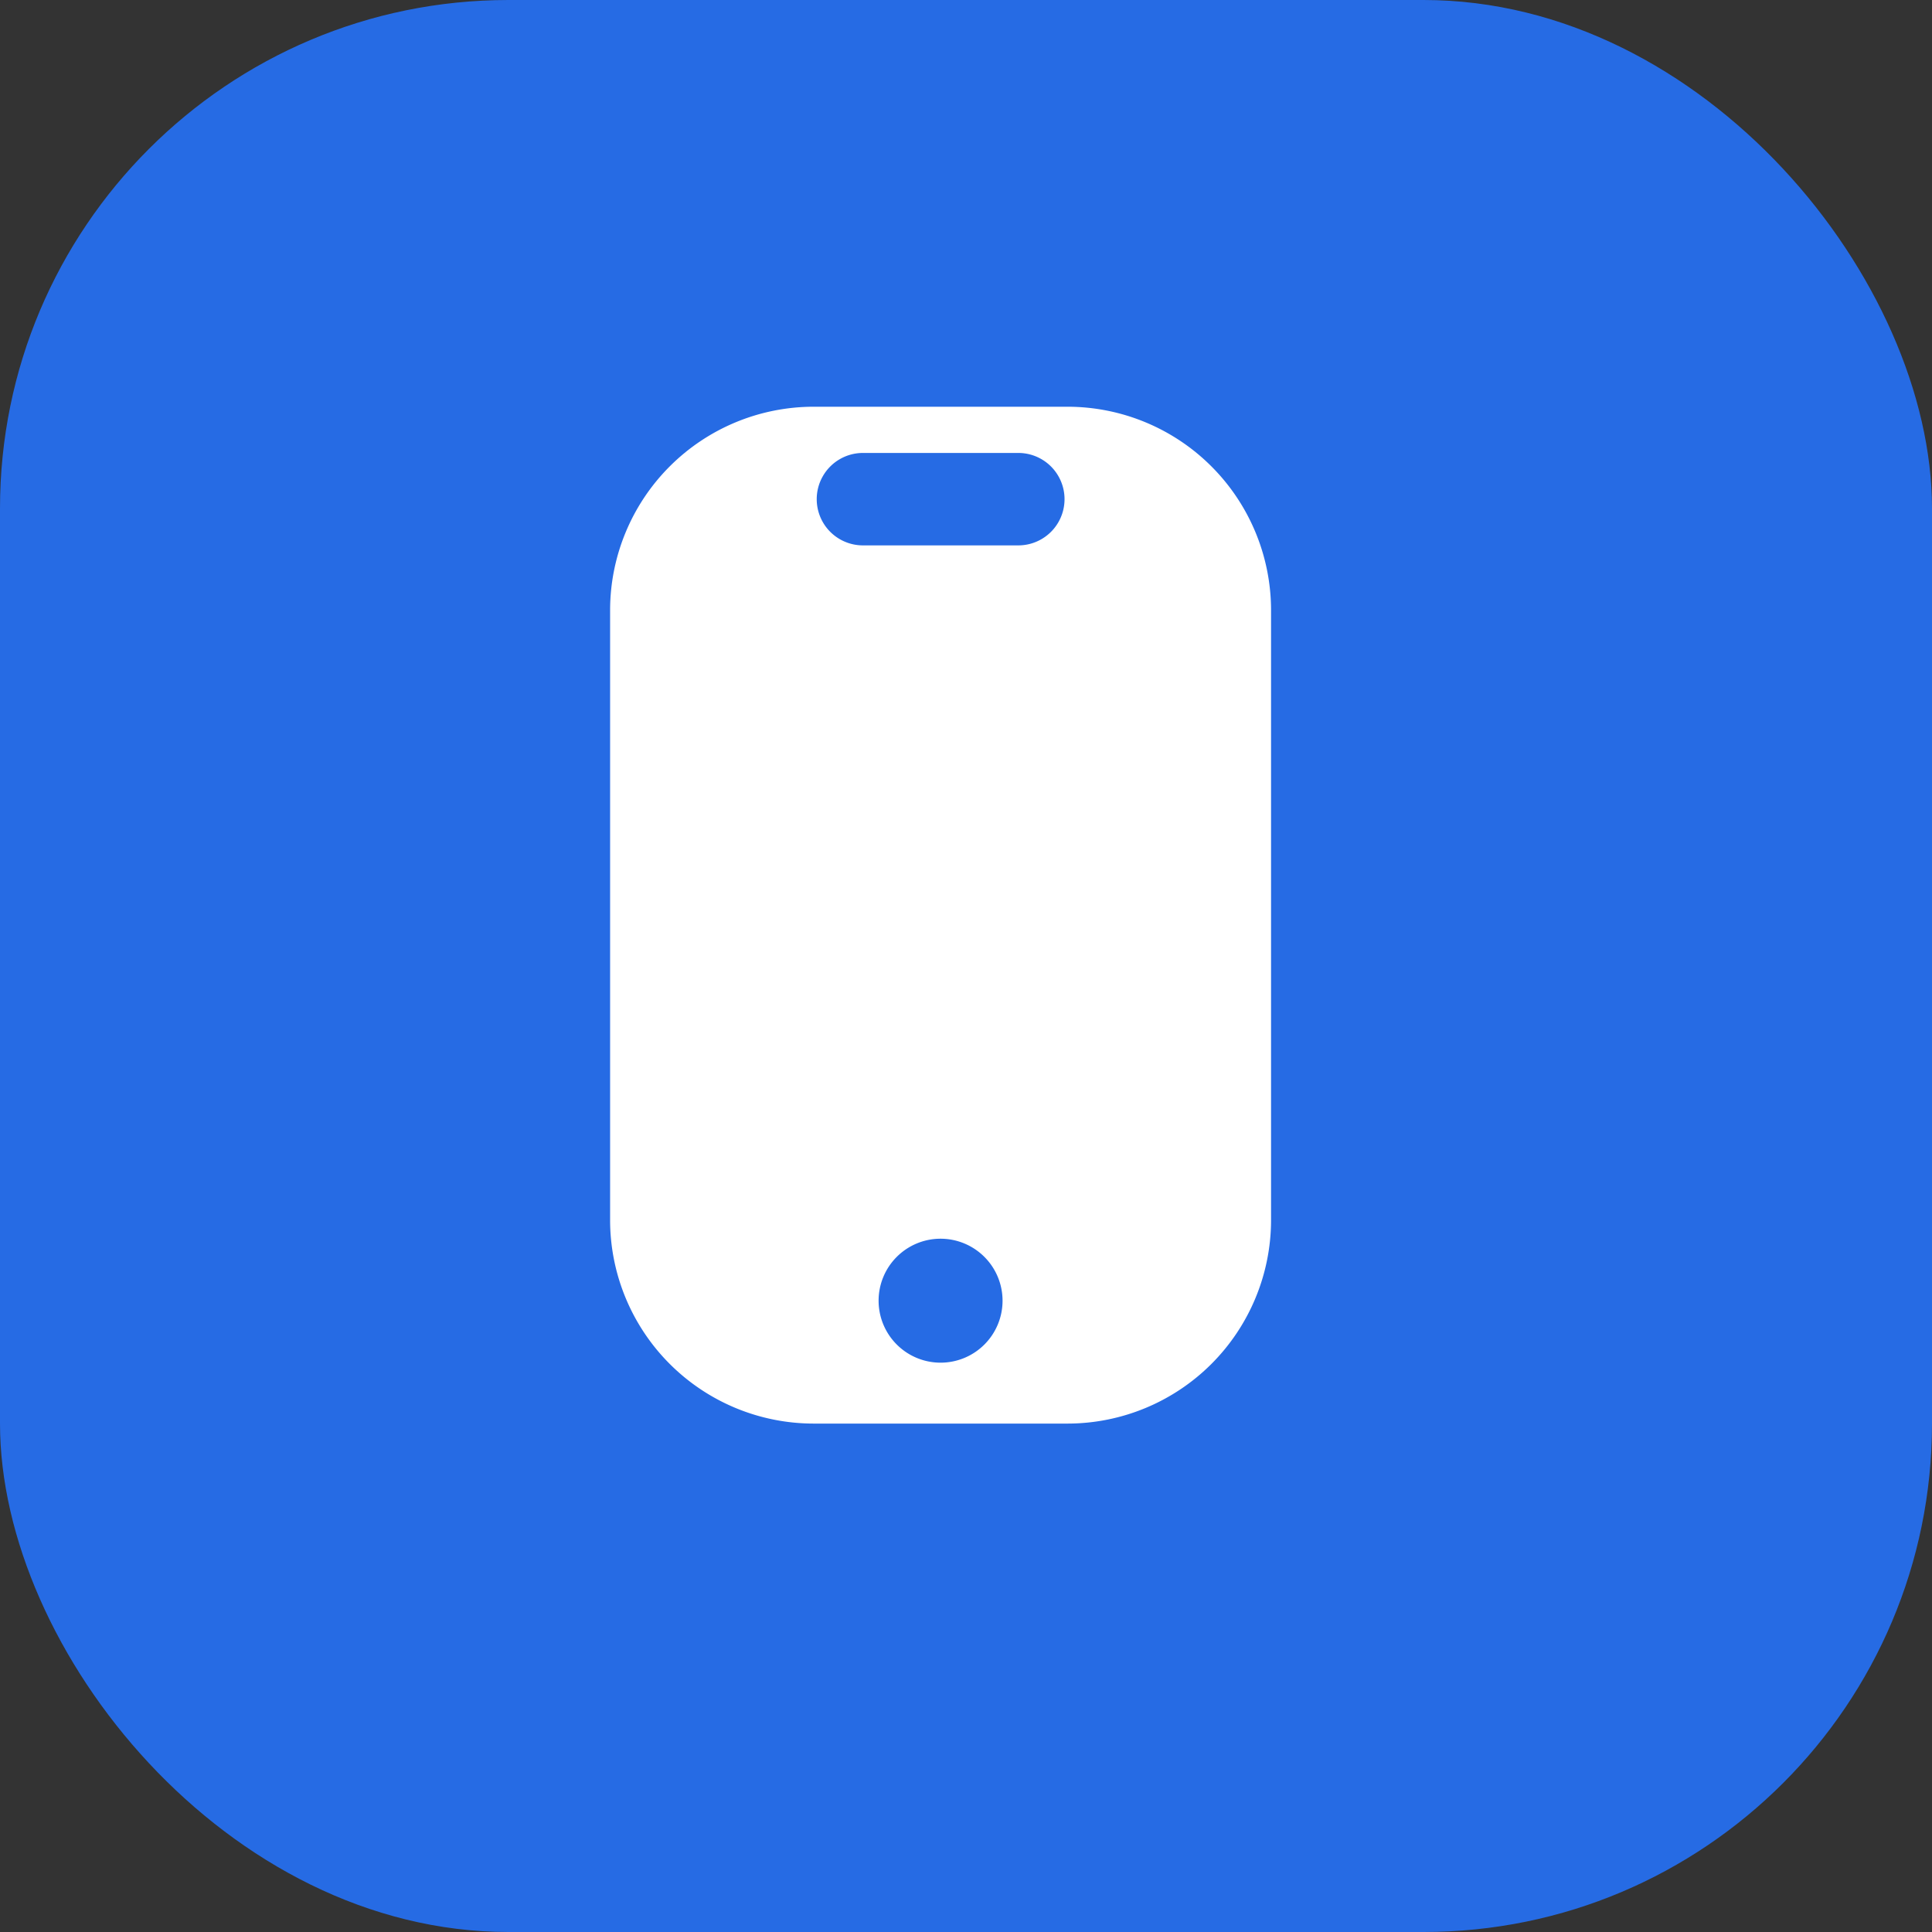 <svg xmlns="http://www.w3.org/2000/svg" width="38" height="38" viewBox="0 0 38 38"><rect x="0" y="0" width="38" height="38" fill="#333333" stroke="none"/><g id="Group_535" data-name="Group 535" transform="translate(0 -0.016)"><g id="ico3" transform="translate(0 0)"><rect id="Rectangle_67" data-name="Rectangle 67" width="38" height="38" rx="10" transform="translate(0 0.016)" fill="#266be4"></rect></g><g id="Group_530" data-name="Group 530" transform="translate(12.389 8.26)"><path id="Exclusion_2" data-name="Exclusion 2" d="M9,20H4a4.005,4.005,0,0,1-4-4V4A4.005,4.005,0,0,1,4,0H9a4.005,4.005,0,0,1,4,4V16A4.005,4.005,0,0,1,9,20ZM6.5,16.364a1.219,1.219,0,1,0,1.219,1.219A1.22,1.22,0,0,0,6.5,16.364ZM4.973.909a.909.909,0,0,0,0,1.818H8.029a.909.909,0,1,0,0-1.818Z" transform="translate(-0.389 -0.244)" fill="#fff"></path></g></g></svg>